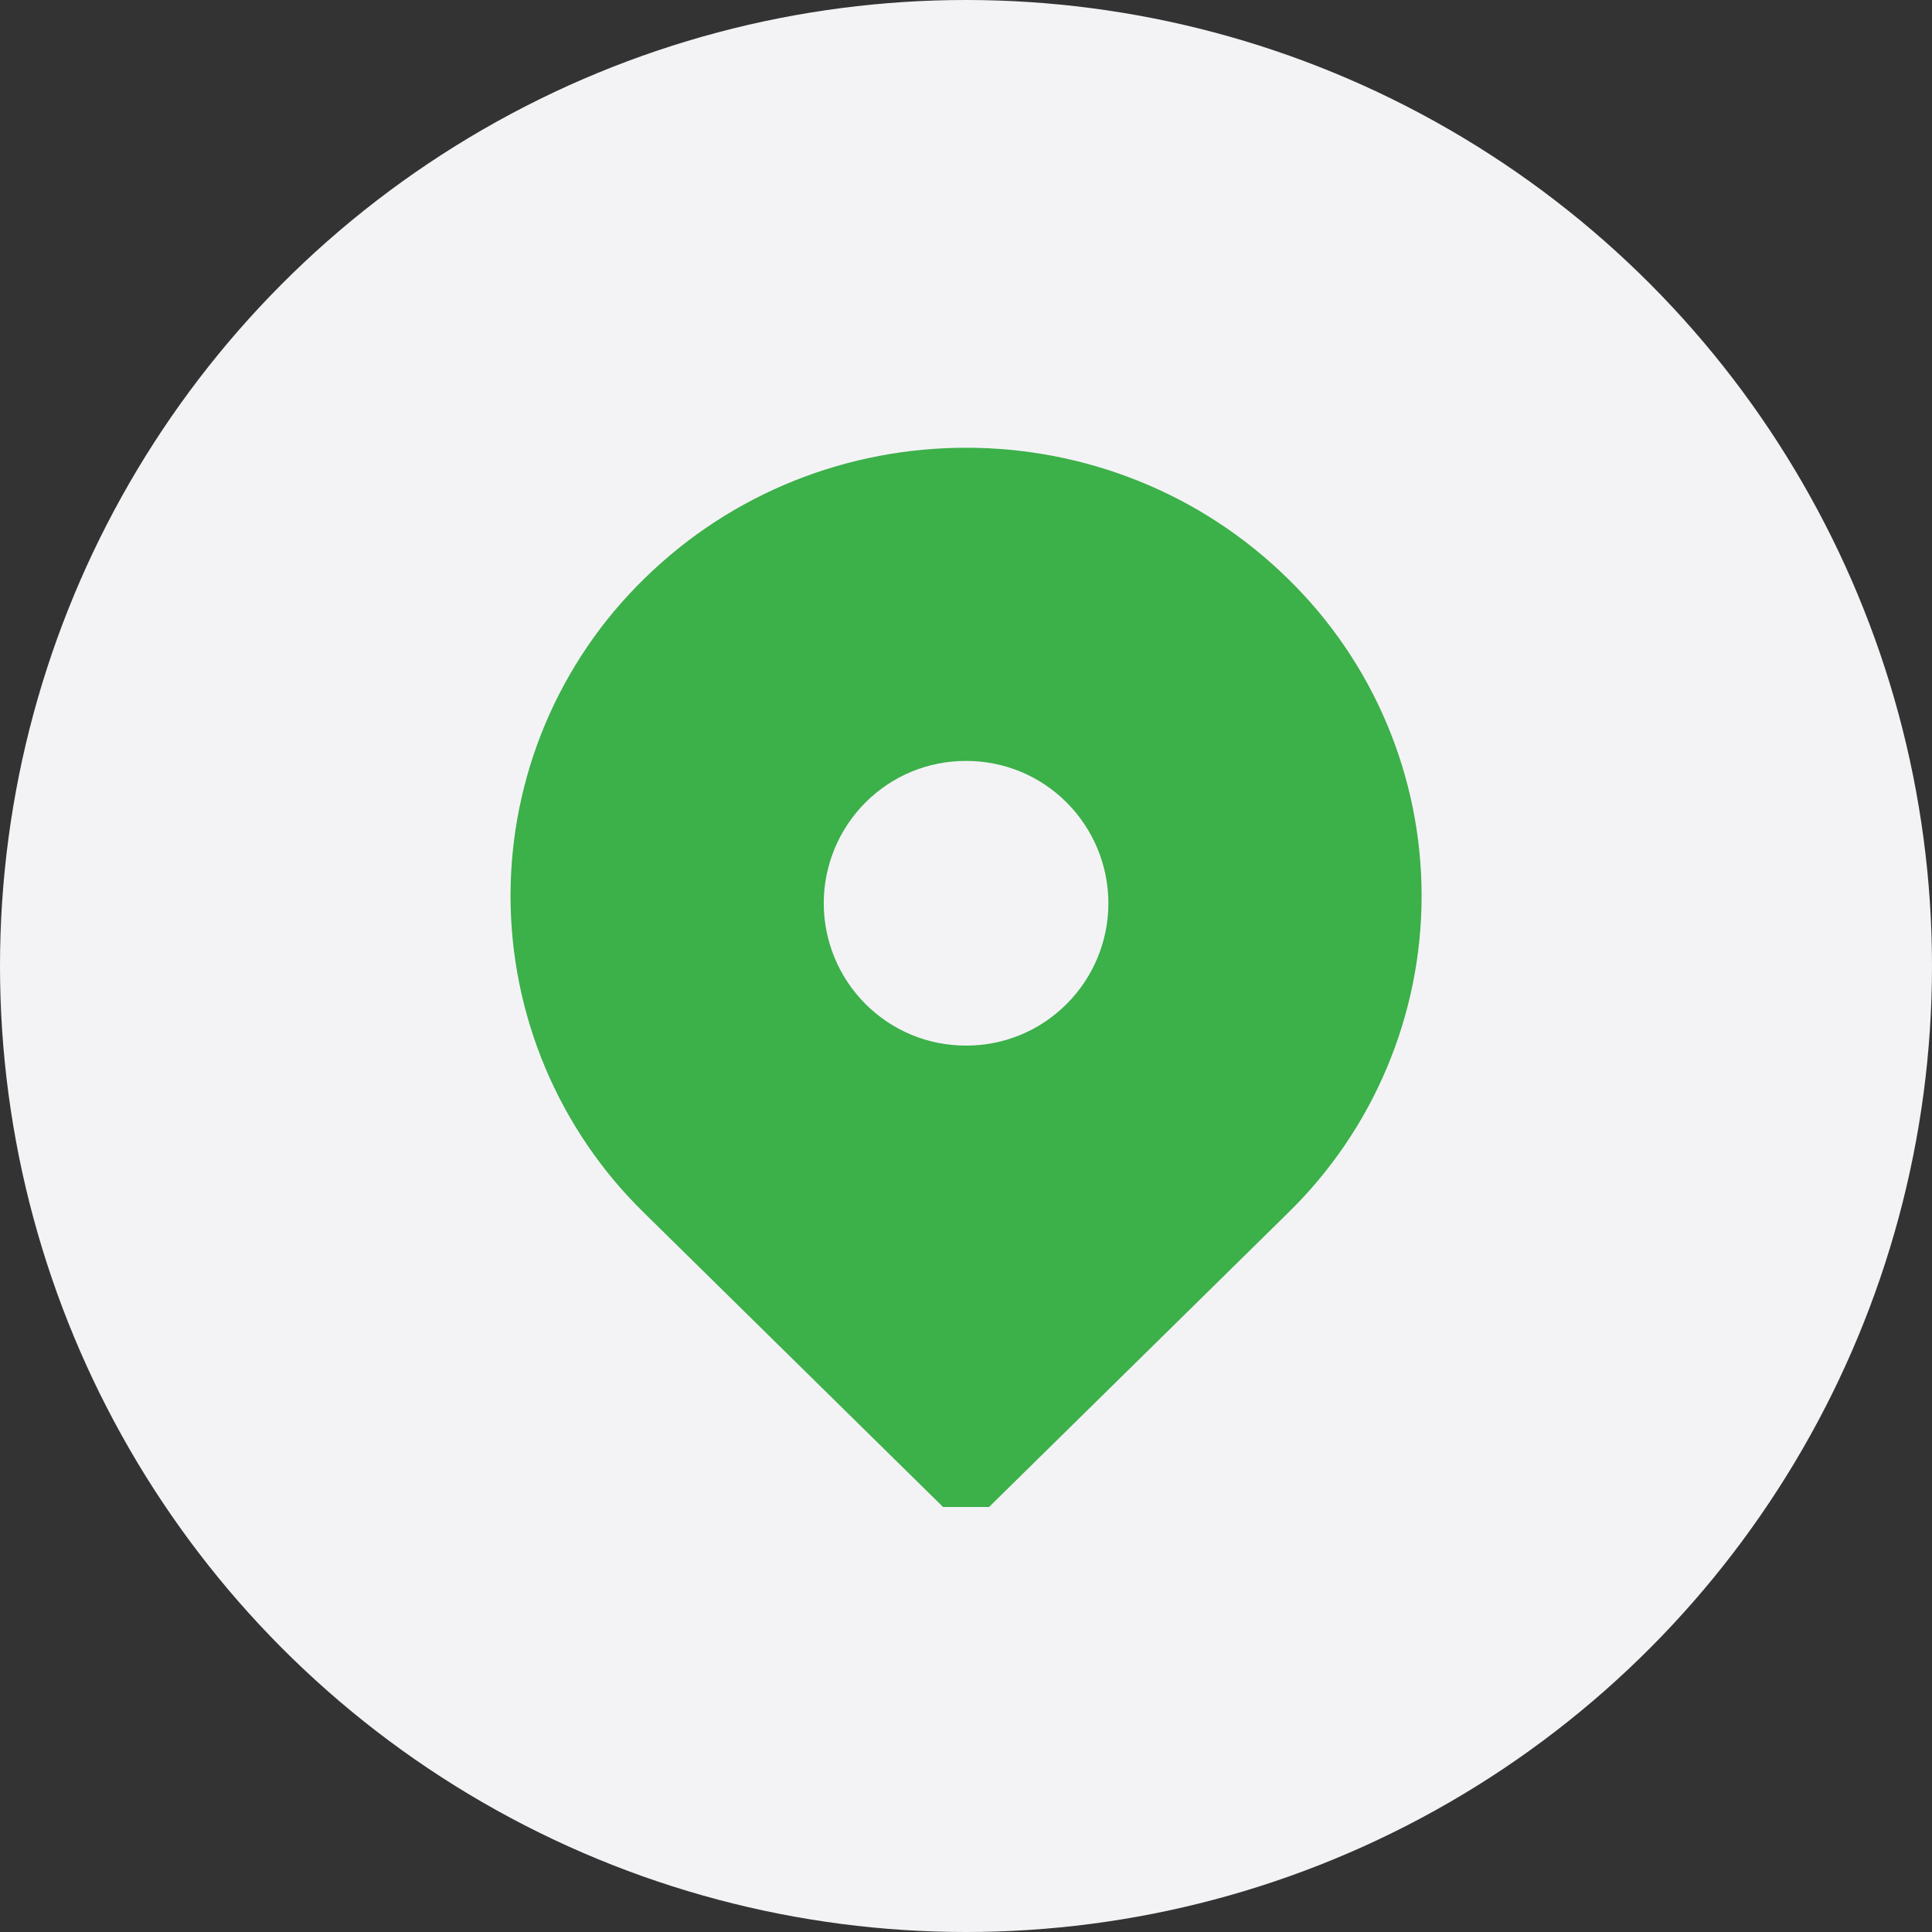 <svg width="40" height="40" viewBox="0 0 40 40" fill="none" xmlns="http://www.w3.org/2000/svg">
<rect x="0" y="0" width="40" height="40" fill="#333333" stroke="none"/>
<circle cx="20" cy="20" r="20" fill="#F3F3F6"/>
<g clip-path="url(#clip0_3465_15856)">
<path d="M26.67 11.987C22.987 8.364 17.016 8.364 13.333 11.987C12.458 12.841 11.764 13.862 11.289 14.988C10.815 16.115 10.57 17.325 10.57 18.548C10.57 19.77 10.815 20.98 11.289 22.107C11.764 23.234 12.458 24.254 13.333 25.109L20.001 31.669L26.67 25.109C27.545 24.254 28.24 23.234 28.714 22.107C29.189 20.98 29.433 19.77 29.433 18.548C29.433 17.325 29.189 16.115 28.714 14.988C28.24 13.862 27.545 12.841 26.67 11.987ZM20.001 21.648C19.213 21.648 18.474 21.342 17.917 20.785C17.365 20.232 17.055 19.483 17.055 18.701C17.055 17.919 17.365 17.17 17.917 16.616C18.473 16.06 19.213 15.754 20.001 15.754C20.789 15.754 21.529 16.06 22.085 16.616C22.637 17.17 22.948 17.919 22.948 18.701C22.948 19.483 22.637 20.232 22.085 20.785C21.529 21.342 20.789 21.648 20.001 21.648Z" fill="#3CB049"/>
</g>
<defs>
<clipPath id="clip0_3465_15856">
<rect width="22.4" height="22.4" fill="white" transform="translate(8.801 8.801)"/>
</clipPath>
</defs>
</svg>
